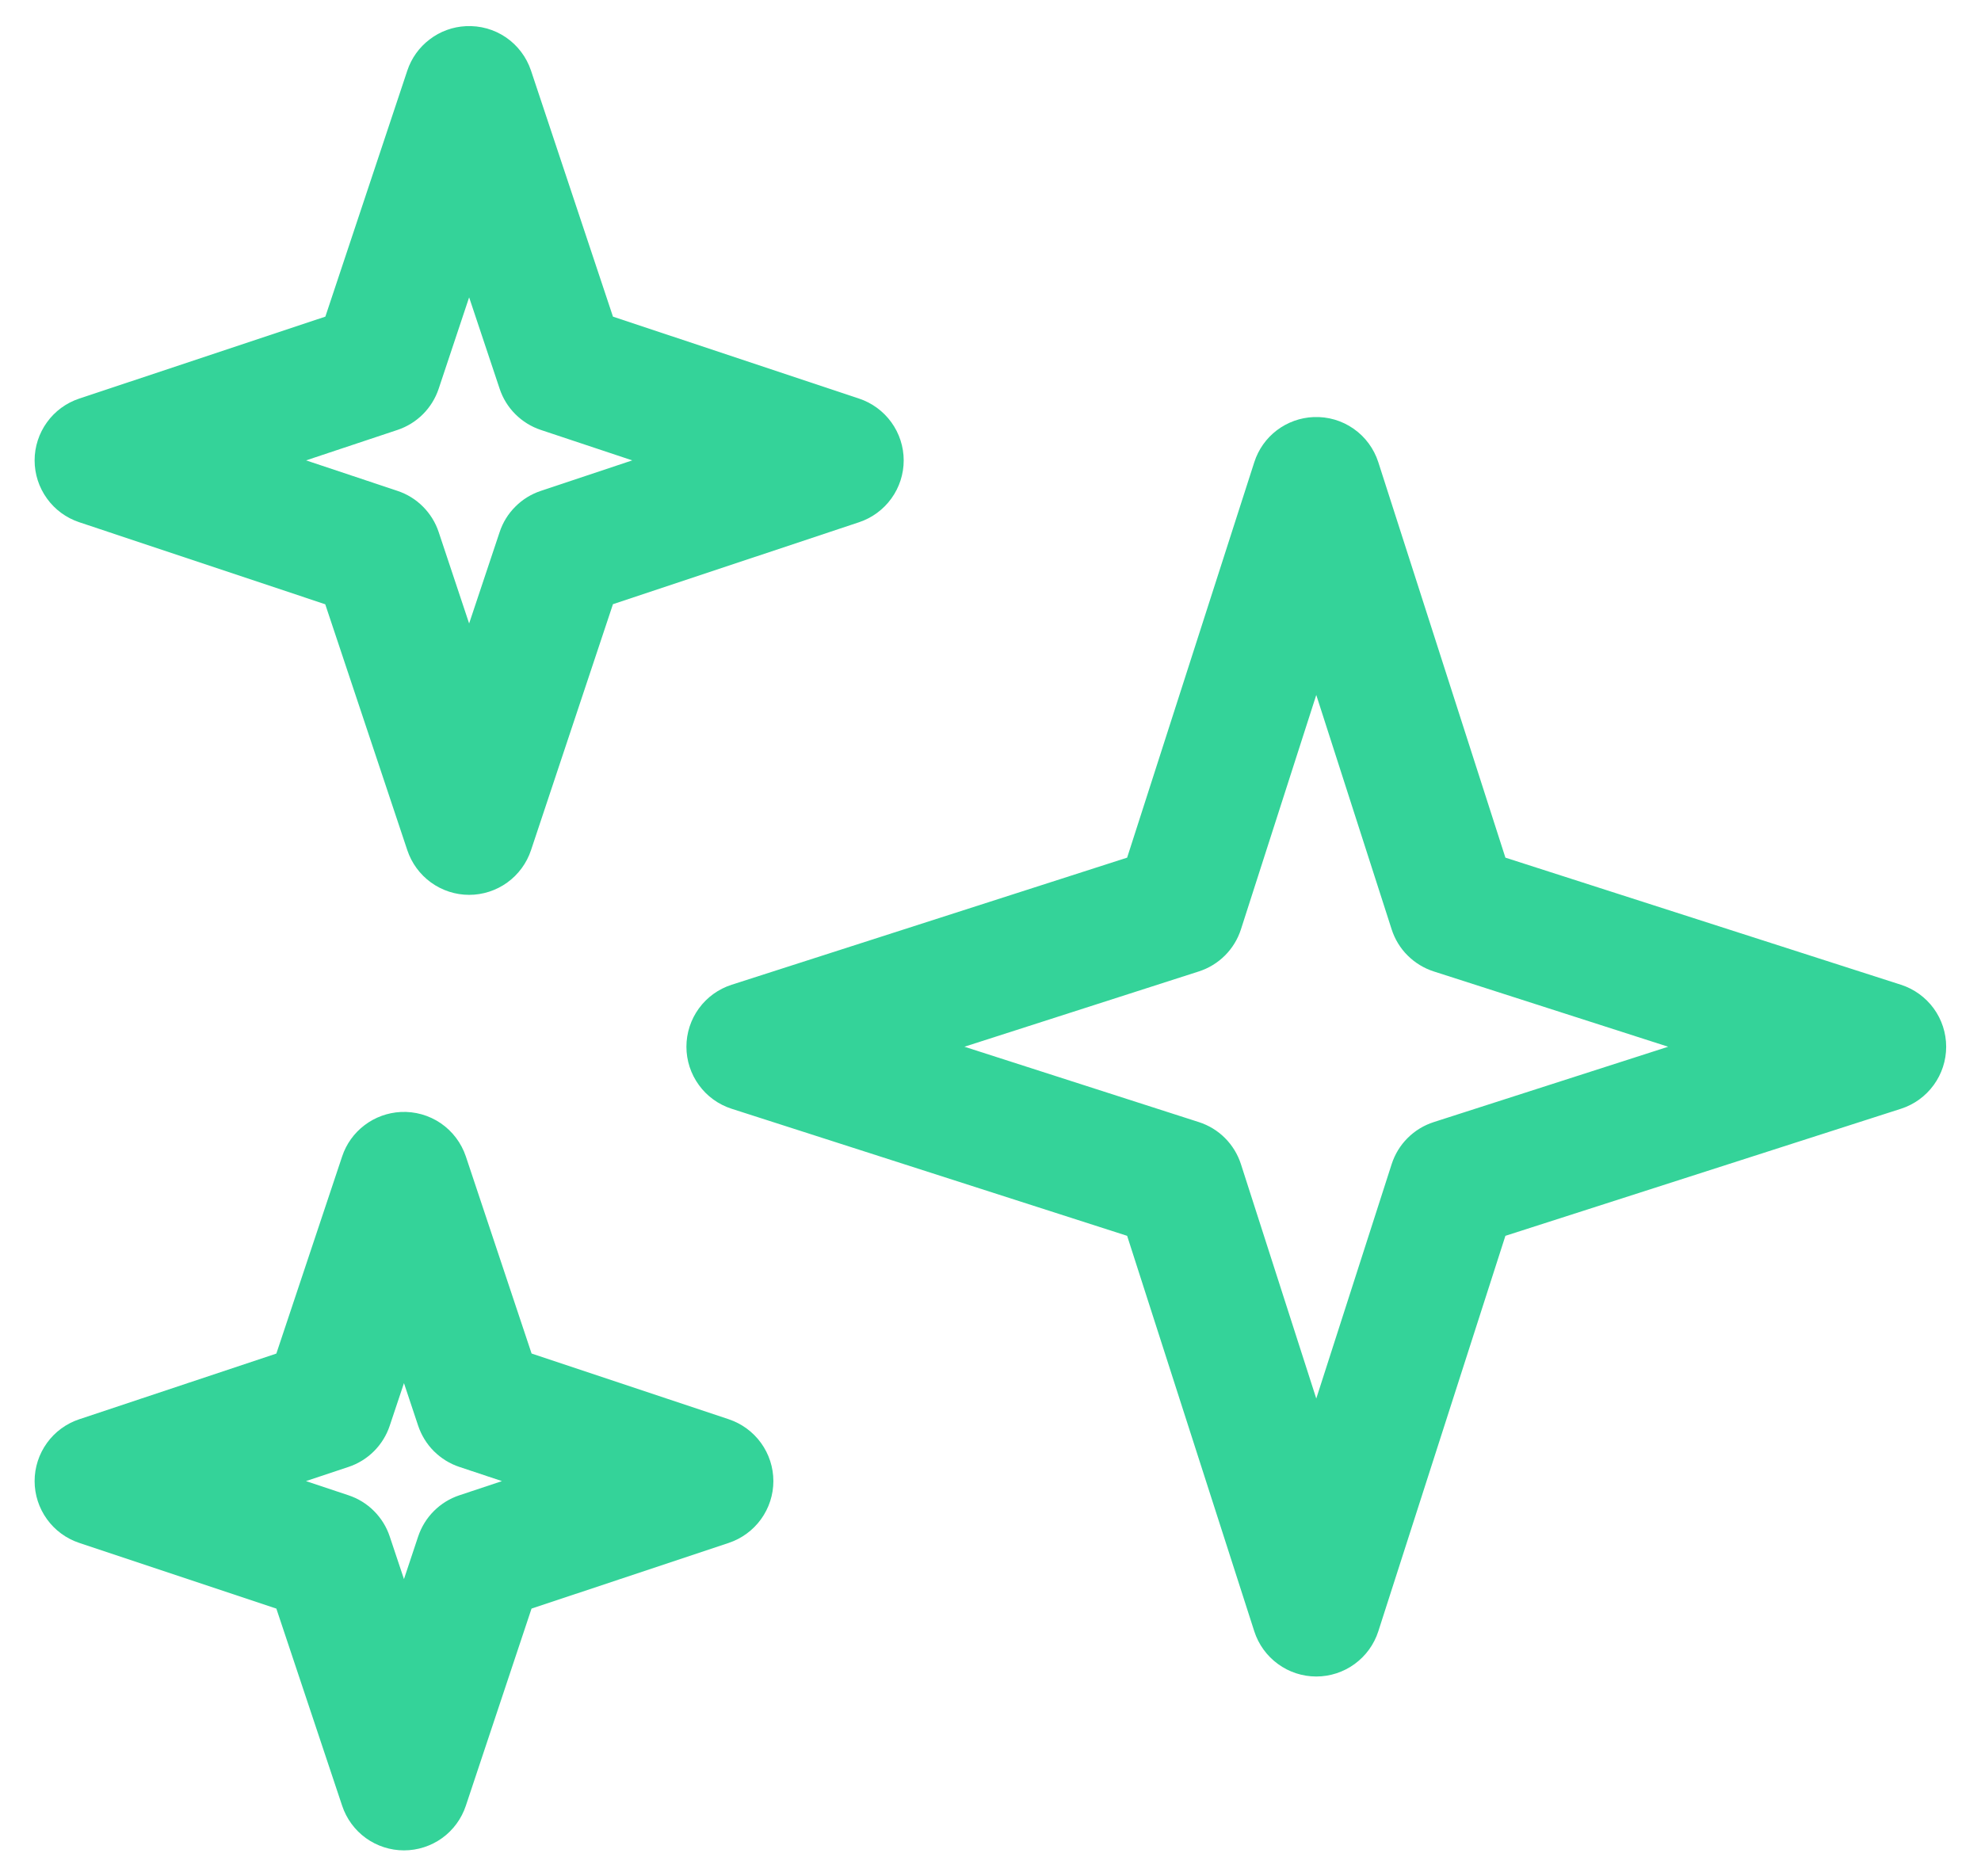 <svg width="38" height="36" viewBox="0 0 38 36" fill="none" xmlns="http://www.w3.org/2000/svg">
<path d="M8.936 0.502C8.685 0.514 8.443 0.602 8.243 0.755C8.042 0.907 7.892 1.116 7.813 1.355L6.241 6.075L1.521 7.647C1.271 7.73 1.054 7.889 0.901 8.102C0.747 8.315 0.664 8.571 0.664 8.833C0.664 9.096 0.747 9.352 0.901 9.565C1.054 9.778 1.271 9.937 1.521 10.02L6.239 11.594L7.813 16.312C7.896 16.561 8.055 16.778 8.268 16.932C8.481 17.086 8.737 17.169 8.999 17.169C9.262 17.169 9.518 17.086 9.731 16.932C9.944 16.778 10.103 16.561 10.186 16.312L11.758 11.592L16.478 10.02C16.727 9.937 16.944 9.778 17.098 9.565C17.252 9.352 17.335 9.096 17.335 8.833C17.335 8.571 17.252 8.315 17.098 8.102C16.944 7.889 16.727 7.73 16.478 7.647L11.758 6.075L10.186 1.355C10.099 1.095 9.93 0.871 9.705 0.717C9.479 0.563 9.209 0.488 8.936 0.502ZM8.999 5.705L9.584 7.458C9.645 7.642 9.748 7.81 9.886 7.947C10.023 8.084 10.191 8.188 10.375 8.249L12.128 8.833L10.375 9.418C10.191 9.479 10.023 9.582 9.886 9.72C9.748 9.857 9.645 10.024 9.584 10.209L8.999 11.962L8.415 10.209C8.354 10.024 8.25 9.857 8.113 9.72C7.976 9.582 7.808 9.479 7.624 9.418L5.871 8.833L7.624 8.249C7.808 8.188 7.976 8.084 8.113 7.947C8.25 7.81 8.354 7.642 8.415 7.458L8.999 5.705ZM25.199 8.002C24.943 8.012 24.697 8.101 24.493 8.255C24.289 8.41 24.138 8.624 24.06 8.868L21.621 16.455L14.034 18.894C13.782 18.975 13.562 19.134 13.407 19.347C13.251 19.561 13.167 19.819 13.167 20.083C13.167 20.348 13.251 20.605 13.407 20.819C13.562 21.033 13.782 21.192 14.034 21.273L21.621 23.711L24.06 31.299C24.141 31.551 24.3 31.77 24.514 31.926C24.727 32.082 24.985 32.166 25.249 32.166C25.514 32.166 25.771 32.082 25.985 31.926C26.199 31.77 26.358 31.551 26.439 31.299L28.877 23.711L36.465 21.273C36.717 21.192 36.936 21.033 37.092 20.819C37.248 20.605 37.332 20.348 37.332 20.083C37.332 19.819 37.248 19.561 37.092 19.347C36.936 19.134 36.717 18.975 36.465 18.894L28.877 16.455L26.439 8.868C26.355 8.608 26.189 8.382 25.965 8.226C25.741 8.069 25.472 7.991 25.199 8.002ZM25.249 13.334L26.695 17.831C26.756 18.02 26.86 18.192 27.001 18.332C27.141 18.472 27.313 18.577 27.502 18.638L31.999 20.083L27.502 21.529C27.313 21.59 27.141 21.694 27.001 21.835C26.86 21.975 26.756 22.147 26.695 22.336L25.249 26.833L23.804 22.336C23.743 22.147 23.638 21.975 23.498 21.835C23.358 21.694 23.186 21.59 22.997 21.529L18.5 20.083L22.997 18.638C23.186 18.577 23.358 18.472 23.498 18.332C23.638 18.192 23.743 18.02 23.804 17.831L25.249 13.334ZM7.686 21.335C7.435 21.348 7.193 21.436 6.993 21.588C6.792 21.74 6.642 21.949 6.563 22.188L5.301 25.97L1.521 27.23C1.271 27.313 1.054 27.472 0.901 27.685C0.747 27.898 0.664 28.154 0.664 28.417C0.664 28.679 0.747 28.935 0.901 29.148C1.054 29.361 1.271 29.52 1.521 29.603L5.301 30.863L6.563 34.645C6.646 34.895 6.805 35.112 7.018 35.266C7.231 35.419 7.487 35.502 7.749 35.502C8.012 35.502 8.268 35.419 8.481 35.266C8.694 35.112 8.853 34.895 8.936 34.645L10.196 30.863L13.978 29.603C14.227 29.52 14.444 29.361 14.598 29.148C14.752 28.935 14.835 28.679 14.835 28.417C14.835 28.154 14.752 27.898 14.598 27.685C14.444 27.472 14.227 27.313 13.978 27.23L10.197 25.969L8.936 22.188C8.849 21.929 8.68 21.705 8.455 21.551C8.229 21.397 7.959 21.321 7.686 21.335ZM7.749 26.537L8.021 27.354C8.083 27.538 8.186 27.706 8.323 27.843C8.461 27.98 8.628 28.084 8.812 28.145L9.628 28.417L8.812 28.689C8.628 28.75 8.461 28.853 8.323 28.991C8.186 29.128 8.083 29.295 8.021 29.48L7.749 30.297L7.476 29.48C7.415 29.295 7.311 29.128 7.174 28.991C7.037 28.853 6.869 28.75 6.685 28.689L5.869 28.417L6.685 28.145C6.869 28.084 7.037 27.98 7.174 27.843C7.311 27.706 7.415 27.538 7.476 27.354L7.749 26.537Z" fill="#34D399"/>
</svg>

